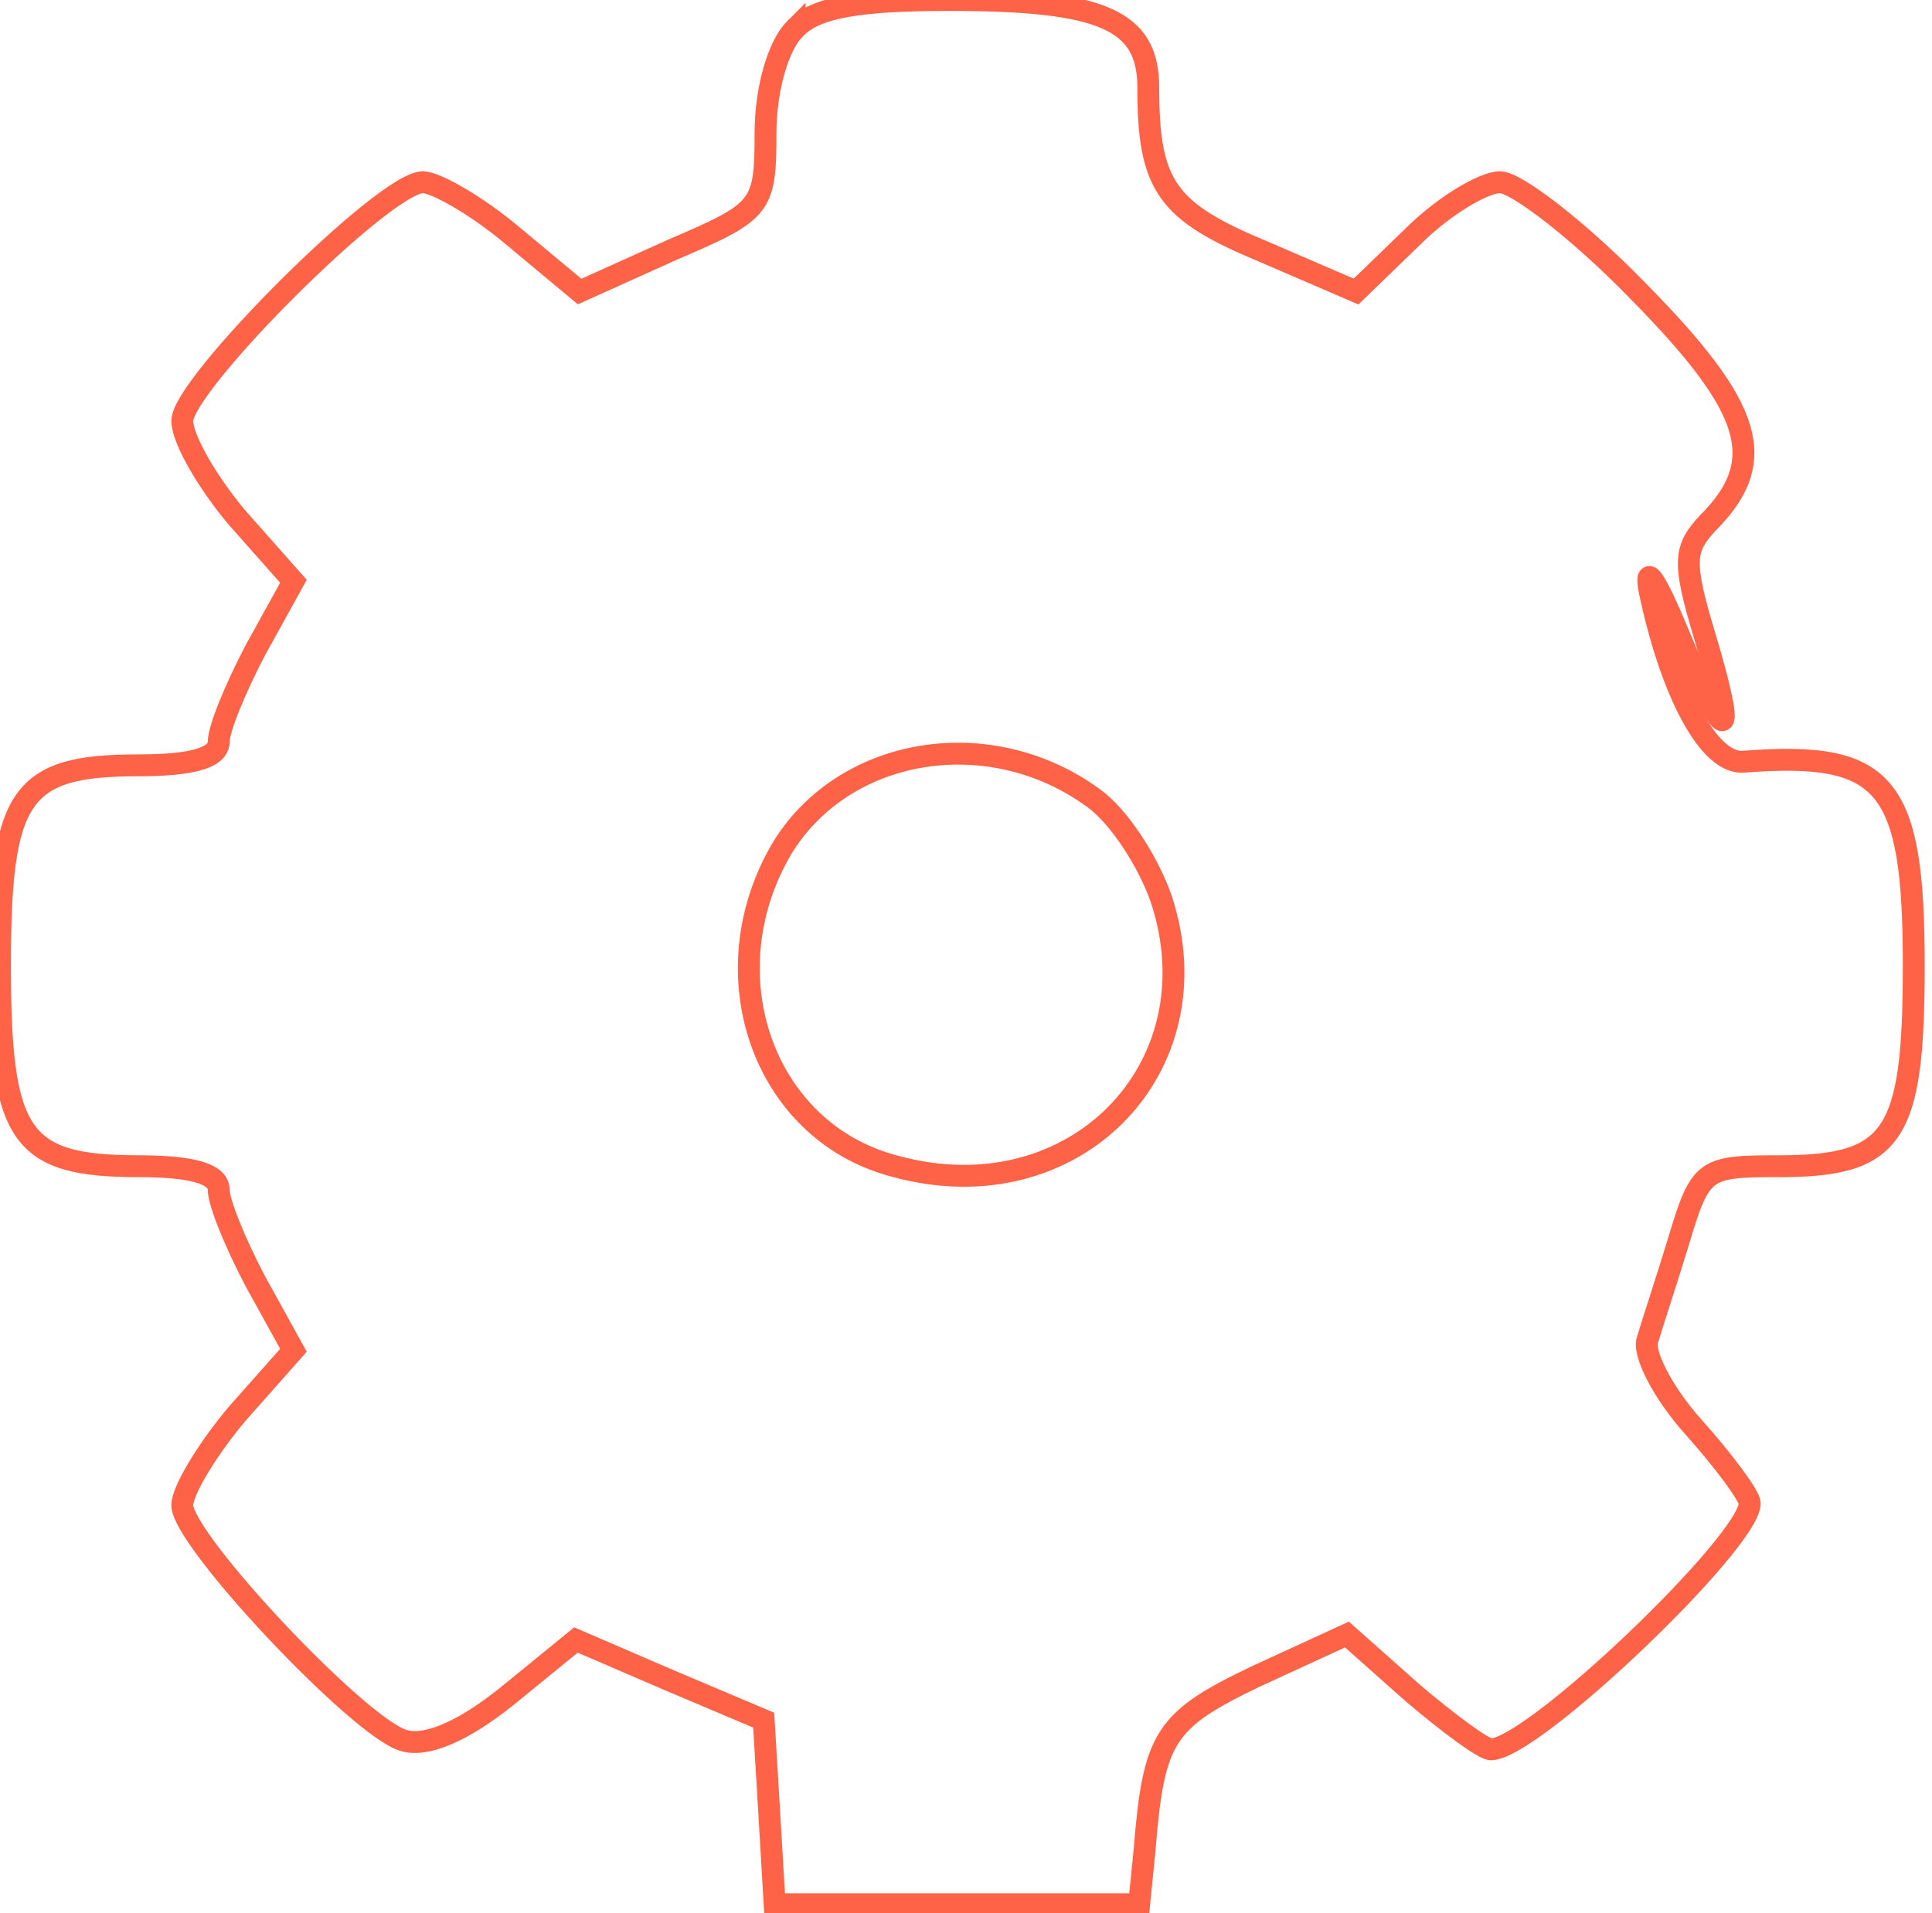 <?xml version="1.0" standalone="no"?>
<!DOCTYPE svg PUBLIC "-//W3C//DTD SVG 20010904//EN"
 "http://www.w3.org/TR/2001/REC-SVG-20010904/DTD/svg10.dtd">
<svg version="1.0" xmlns="http://www.w3.org/2000/svg"
 width="106pt" height="105pt" viewBox="0 0 106 105"
 preserveAspectRatio="xMidYMid meet">
<g transform="translate(0,105) scale(0.1,-0.1)">
<path fill='none' stroke-width='12' stroke='Tomato' d="M436 1034 c-9 -9 -16 -33 -16 -57 0 -41 -2 -43 -51 -64 l-51 -23 -36
30 c-20 17 -43 30 -50 30 -21 0 -132 -111 -132 -131 0 -10 14 -34 30 -53 l31
-35 -21 -38 c-11 -21 -20 -43 -20 -50 0 -9 -15 -13 -44 -13 -65 0 -76 -16 -76
-110 0 -94 11 -110 76 -110 29 0 44 -4 44 -13 0 -7 9 -29 20 -50 l21 -38 -31
-35 c-16 -19 -30 -42 -30 -50 0 -19 96 -121 121 -129 12 -4 32 4 57 24 l38 31
51 -22 52 -22 3 -50 3 -51 100 0 100 0 3 30 c5 62 11 71 61 95 l50 23 36 -32
c20 -17 39 -31 43 -31 23 0 142 114 142 135 0 4 -14 23 -31 42 -17 19 -28 41
-25 48 2 7 10 31 17 54 12 40 14 41 55 41 63 0 74 16 74 110 0 100 -15 118
-93 112 -19 -2 -40 37 -52 94 -3 16 4 5 16 -24 26 -63 33 -63 14 0 -12 40 -11
47 2 61 34 34 25 63 -38 127 -32 33 -67 60 -76 60 -9 0 -31 -13 -48 -30 l-31
-30 -51 22 c-53 22 -63 36 -63 90 0 37 -25 48 -109 48 -50 0 -74 -4 -85 -16z
m164 -422 c14 -10 30 -35 37 -55 31 -93 -48 -174 -146 -147 -73 19 -103 107
-61 176 35 55 114 67 170 26z"/>
</g>
</svg>

